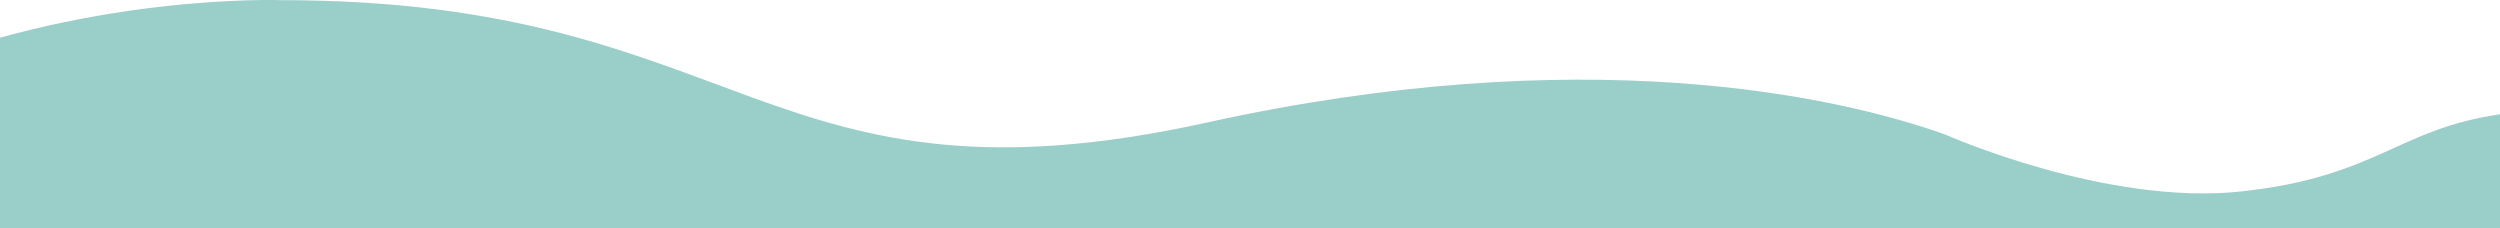 <svg width="1600" height="146" viewBox="0 0 1600 146" fill="none" xmlns="http://www.w3.org/2000/svg">
<path d="M1600 146L1600 73.133C1534.1 82.754 1521.7 112.845 1435.01 122.466C1348.31 132.088 1245 86.126 1245 86.126C1174.47 60.934 1012.05 25.633 772.935 78.324C489.745 140.734 477.99 0.104 180 0.104C180 0.104 53.123 -4.609 -72.638 49.512C-113.69 67.195 -140.935 54.075 -175 62.527L-175 146L1600 146Z" fill="#9ACEC9"/>
</svg>

